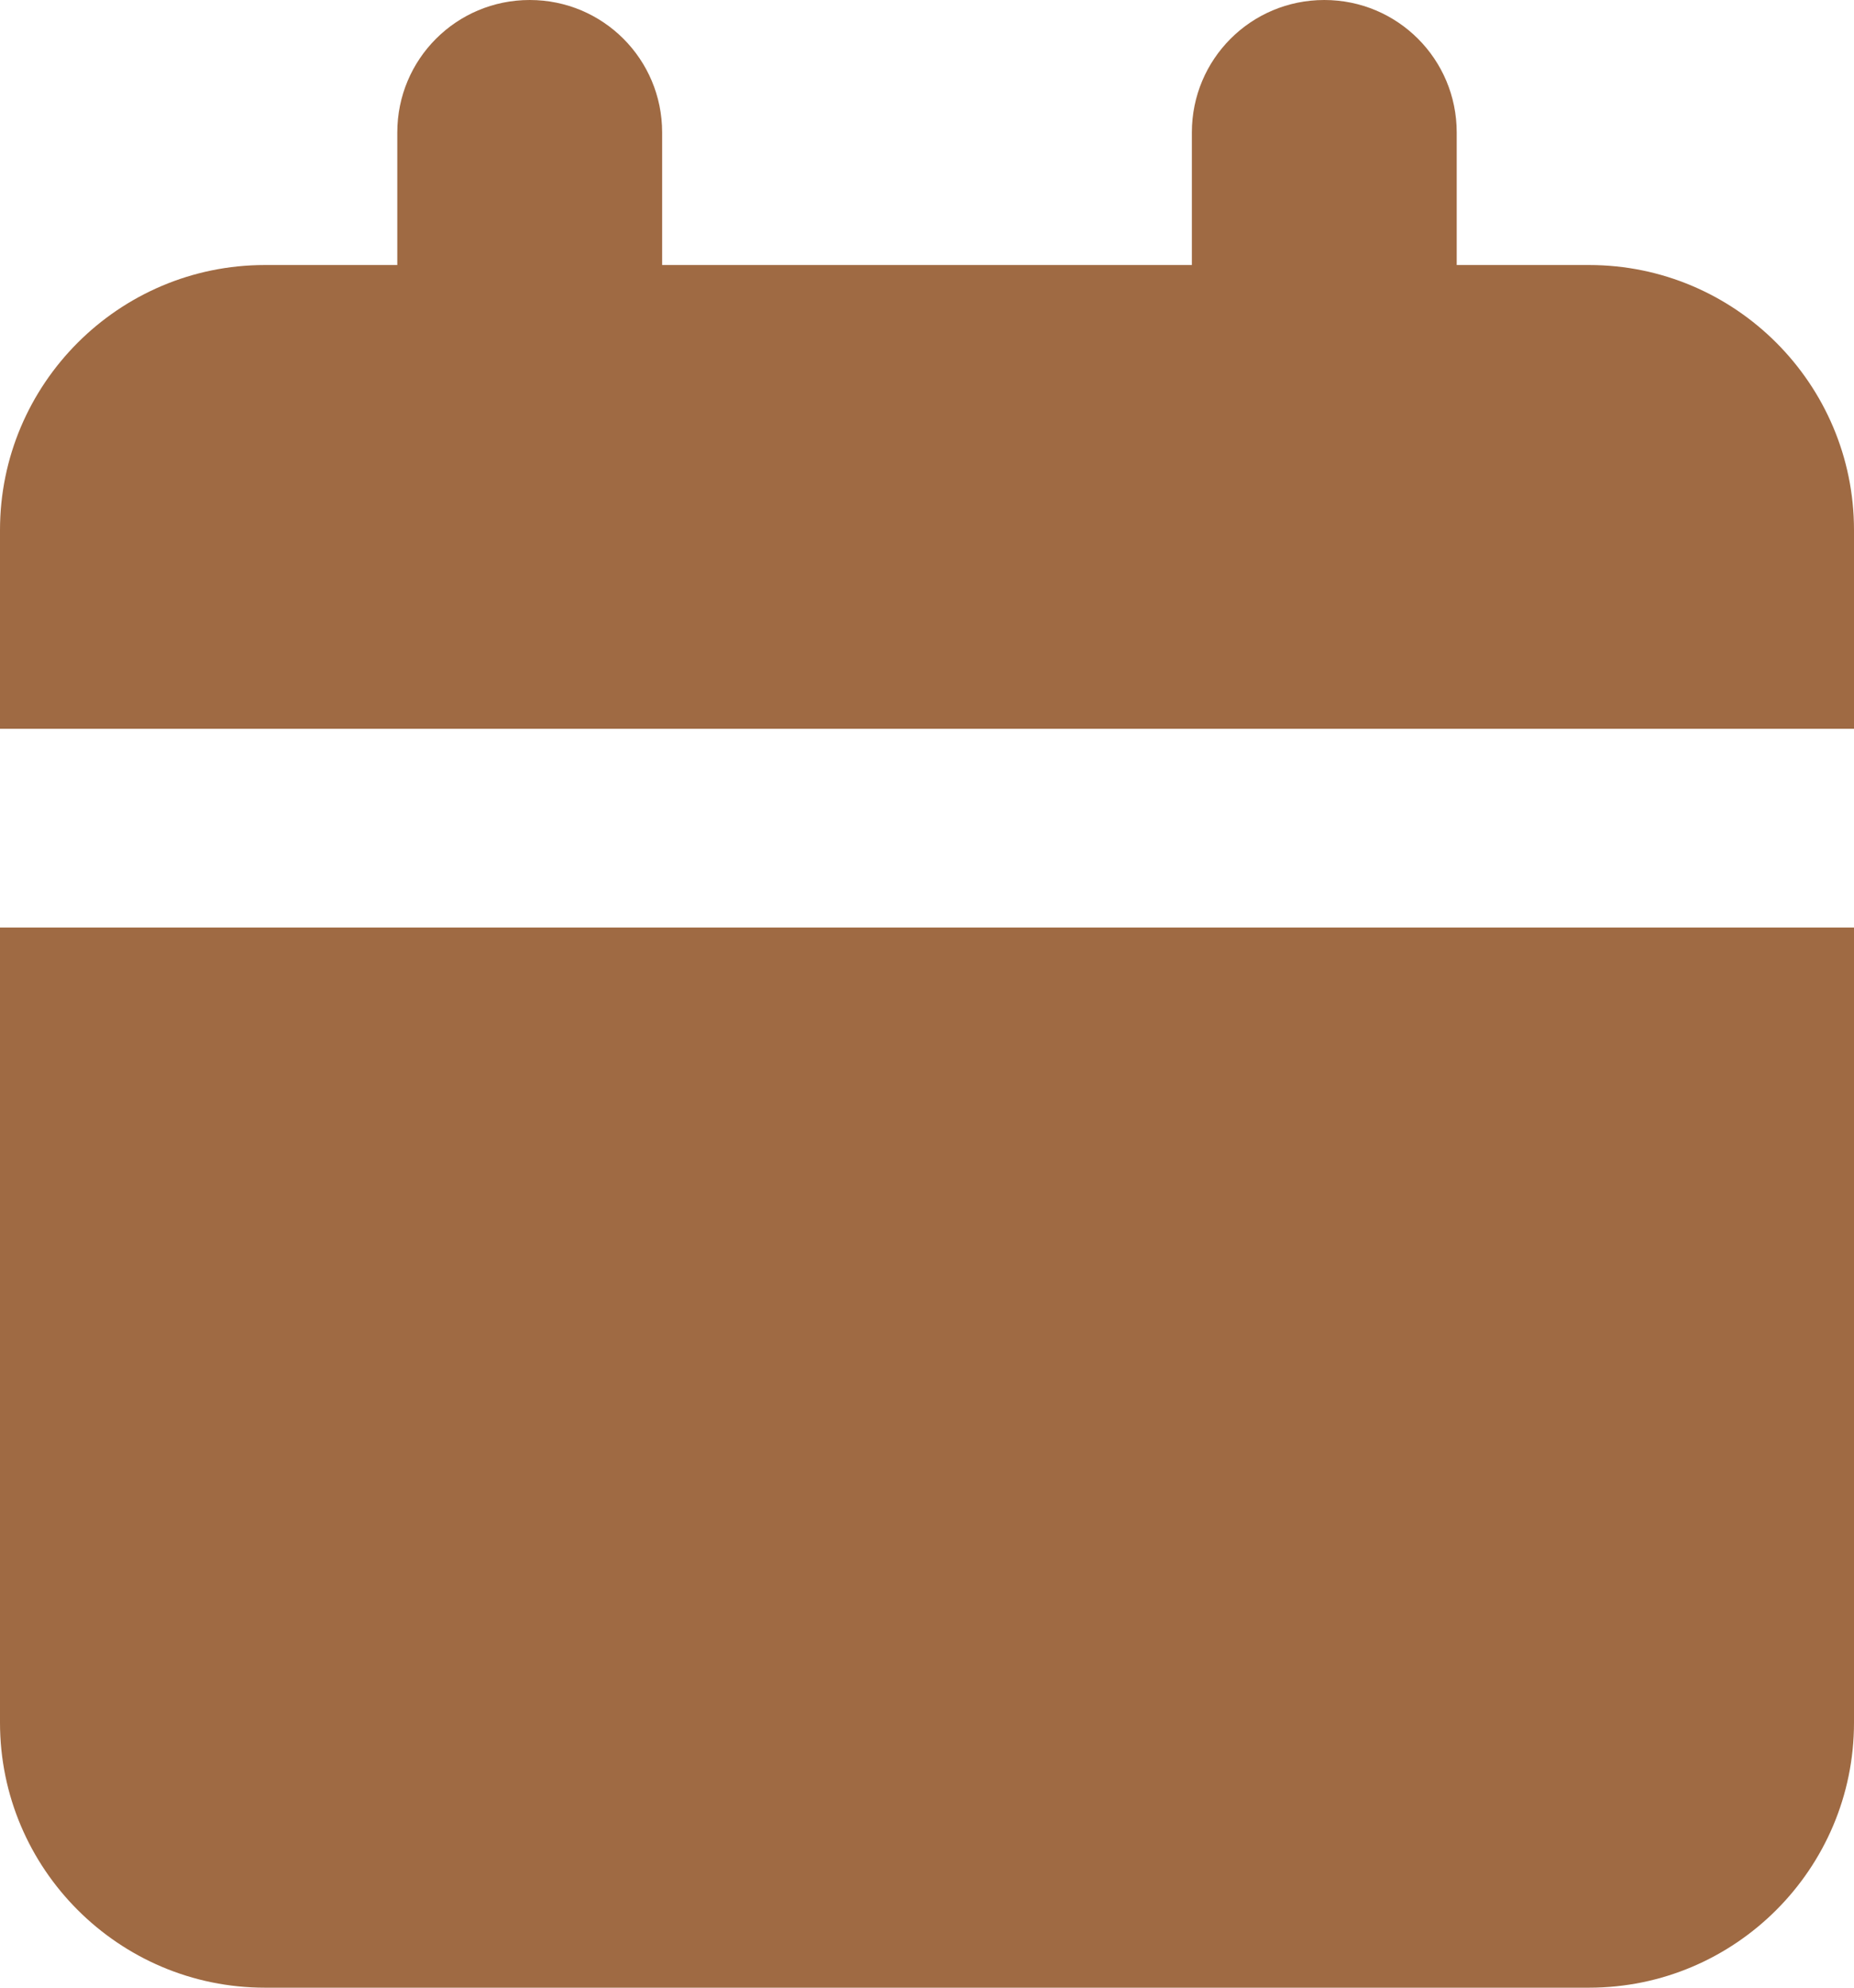 <?xml version="1.0" encoding="UTF-8"?>
<svg id="Layer_1" data-name="Layer 1" xmlns="http://www.w3.org/2000/svg" viewBox="0 0 31.36 33.6">
  <defs>
    <style>
      .cls-1 {
        fill: #9f6a43;
      }
    </style>
  </defs>
  <path class="cls-1" d="M8.96,0c-1.24,0-2.24,1-2.24,2.24v2.24h-2.24C2.01,4.48,0,6.49,0,8.96v3.36h31.36v-3.36c0-2.47-2.01-4.48-4.48-4.48h-2.24v-2.24c0-1.24-1-2.24-2.24-2.24s-2.24,1-2.24,2.24v2.24h-8.96v-2.24c0-1.24-1-2.24-2.24-2.24ZM0,15.68v13.44c0,2.47,2.01,4.48,4.48,4.48h22.4c2.47,0,4.48-2.01,4.48-4.48v-13.44H0Z"/>
</svg>